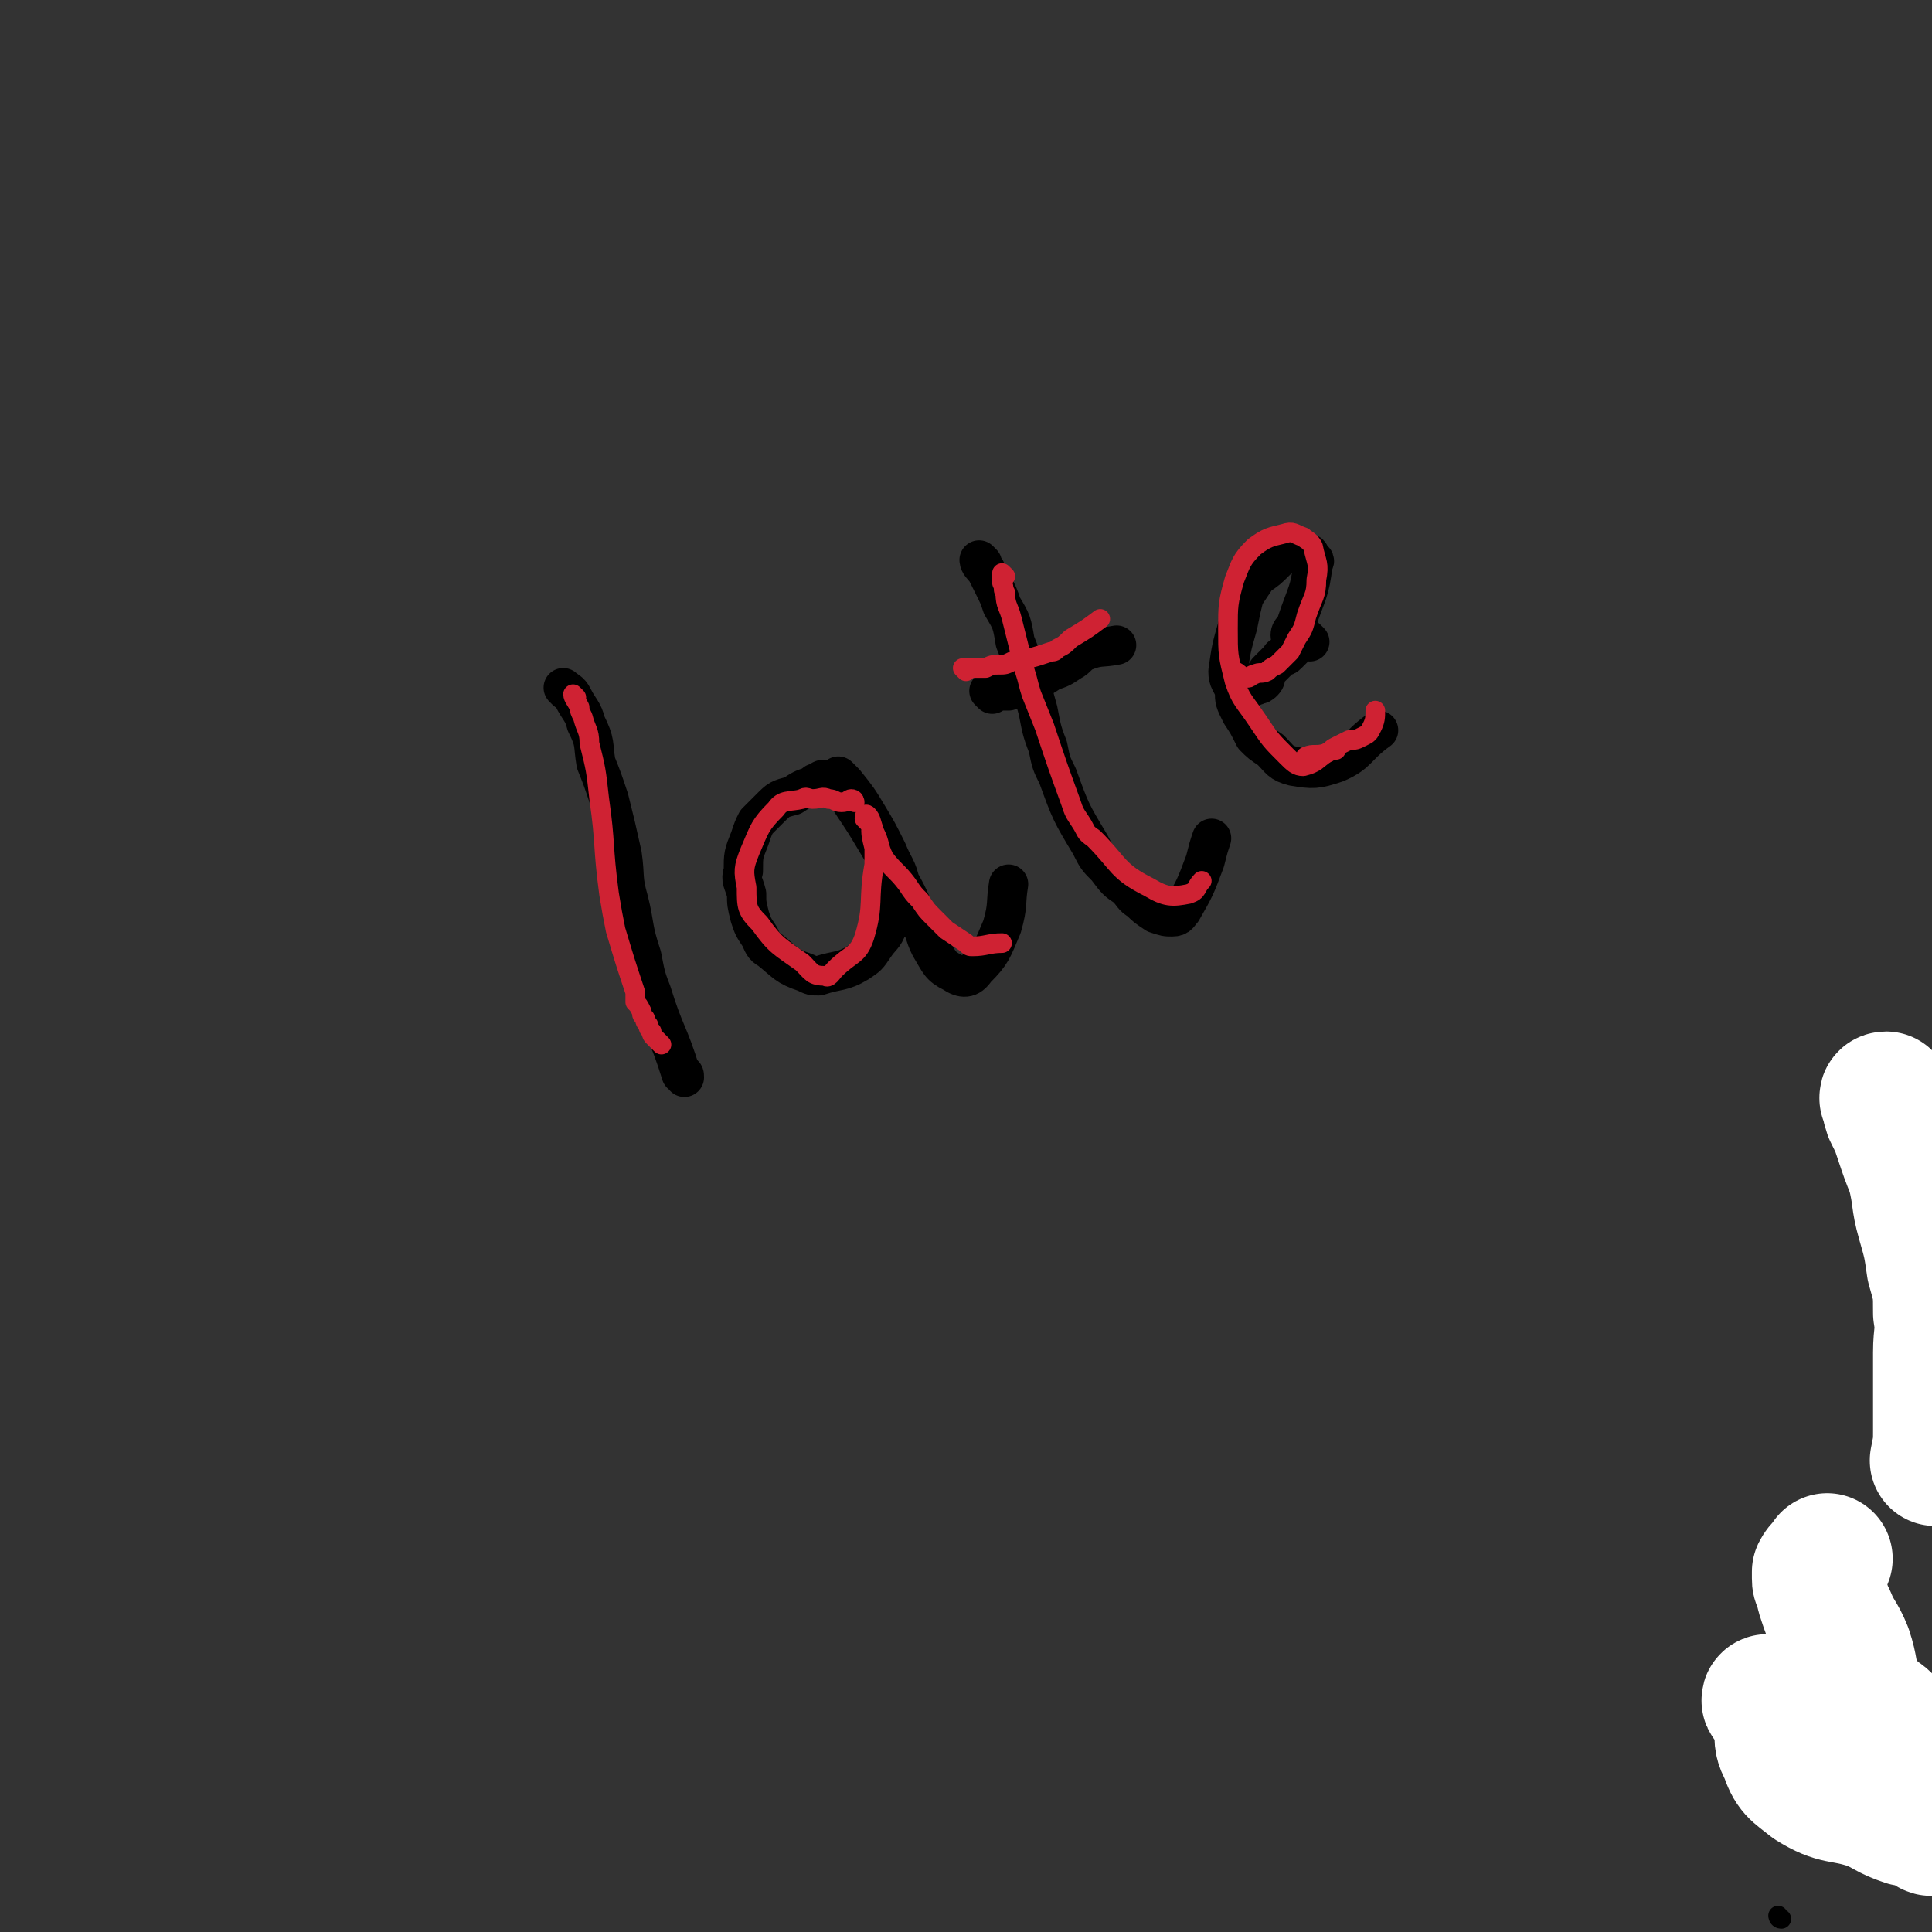 <svg viewBox='0 0 590 590' version='1.1' xmlns='http://www.w3.org/2000/svg' xmlns:xlink='http://www.w3.org/1999/xlink'><rect x="0" y="0" width="590" height="590" fill="#333333" stroke="none"/><g fill='none' stroke='#000000' stroke-width='6' stroke-linecap='round' stroke-linejoin='round'><path d='M544,537c-1,0 -1,-1 -1,-1 '/></g>
<g fill='none' stroke='#FFFFFF' stroke-width='40' stroke-linecap='round' stroke-linejoin='round'><path d='M541,520c-1,0 -2,-1 -1,-1 1,1 2,2 3,5 2,5 -1,6 2,11 2,6 3,6 8,10 8,5 9,3 18,6 5,2 5,3 11,5 1,0 2,0 4,0 1,1 1,1 2,2 1,0 1,1 2,1 0,-1 -1,-2 -1,-4 -2,-7 -1,-7 -4,-14 -2,-6 -3,-6 -6,-12 -3,-4 -3,-4 -6,-6 -2,-2 -2,-2 -4,-4 -1,-1 -1,-2 -2,-4 -2,-5 -1,-5 -3,-11 -2,-5 -3,-5 -5,-10 -1,-2 -1,-2 -2,-5 -1,-3 -1,-3 -1,-5 -1,-1 -1,-1 -1,-2 0,-1 0,-1 0,-2 1,-2 2,-2 3,-4 '/><path d='M577,336c-1,0 -2,-1 -1,-1 0,1 0,2 1,5 2,4 2,4 3,7 2,6 2,6 4,11 2,8 1,8 3,15 2,7 2,7 3,14 2,7 2,7 2,14 1,6 0,6 0,12 0,7 0,7 0,14 0,5 0,5 0,10 0,4 0,4 -1,9 0,0 0,0 0,0 '/></g>
<g fill='none' stroke='#000000' stroke-width='12' stroke-linecap='round' stroke-linejoin='round'><path d='M173,211c0,0 -1,-1 -1,-1 1,1 2,1 3,3 2,4 3,4 4,8 3,6 2,6 3,12 2,5 2,5 4,11 2,8 2,8 4,17 1,7 0,7 2,14 2,8 1,8 4,17 1,5 1,6 3,11 4,13 5,12 9,25 1,0 1,0 1,1 '/><path d='M253,239c0,0 0,-1 -1,-1 -1,0 -1,0 -2,1 -1,0 -1,0 -2,1 -3,1 -3,1 -6,3 -4,1 -4,1 -7,4 -2,2 -2,2 -4,4 -1,2 -1,2 -2,5 -2,5 -2,5 -2,10 -1,3 0,3 1,7 0,3 0,3 1,7 1,3 1,3 3,6 1,2 1,3 3,4 5,4 5,5 11,7 2,1 2,1 4,1 6,-2 7,-1 12,-4 3,-2 3,-2 5,-5 2,-3 3,-3 4,-6 2,-2 2,-2 3,-5 0,-4 1,-4 1,-8 -1,-5 -2,-5 -4,-10 -3,-6 -3,-6 -6,-11 -3,-5 -3,-5 -7,-10 -1,-1 -2,-2 -2,-2 0,1 1,2 2,4 1,2 1,2 2,4 4,6 4,6 7,11 3,5 3,5 6,10 4,7 4,7 7,14 3,5 2,5 4,9 3,5 3,6 7,8 3,2 5,2 7,-1 5,-5 5,-6 8,-13 2,-7 1,-7 2,-13 '/><path d='M300,172c0,0 -1,-1 -1,-1 0,1 1,2 2,3 1,2 1,2 2,4 2,4 2,4 3,7 3,5 3,5 4,11 4,10 4,10 7,21 1,5 1,6 3,11 1,5 1,5 3,9 4,11 4,11 10,21 2,4 2,4 5,7 3,4 3,4 6,6 2,2 2,3 4,4 2,2 2,2 5,4 3,1 3,1 5,1 2,0 2,-1 3,-2 4,-7 4,-7 7,-15 1,-4 1,-4 2,-7 '/><path d='M303,212c0,0 -1,-1 -1,-1 2,0 3,0 6,0 3,-1 3,-1 7,-3 3,-1 3,-1 6,-3 3,-1 3,-1 6,-3 2,-1 2,-2 4,-3 5,-2 5,-1 10,-2 0,0 0,0 0,0 '/><path d='M395,195c0,0 -1,0 -1,-1 0,-2 2,-2 2,-4 3,-9 4,-9 5,-18 1,-1 0,-1 -1,-2 0,-1 0,-1 -1,-1 -2,-1 -2,-2 -4,-1 -3,1 -3,1 -5,3 -3,3 -3,3 -6,5 -2,3 -2,3 -4,6 -1,4 -1,4 -2,9 -2,7 -2,7 -3,14 0,3 1,3 2,6 0,3 0,3 2,7 2,3 2,3 4,7 2,2 2,2 5,4 3,3 3,4 7,5 6,1 7,1 13,-1 7,-3 6,-5 13,-10 '/><path d='M400,196c0,0 -1,-1 -1,-1 -1,0 -1,0 -2,1 -1,1 -1,1 -2,2 -1,1 -1,1 -2,2 -1,1 -2,0 -2,1 -1,1 -1,1 -2,2 -1,1 -1,1 -2,2 -1,1 0,2 -1,3 -1,1 -1,1 -2,1 -1,1 -1,0 -2,1 '/></g>
<g fill='none' stroke='#CF2233' stroke-width='6' stroke-linecap='round' stroke-linejoin='round'><path d='M176,213c0,0 -1,-1 -1,-1 0,1 1,2 2,4 0,1 0,1 1,3 1,4 2,4 2,8 2,8 2,8 3,17 2,14 1,14 3,29 1,6 1,6 2,11 3,10 3,10 6,19 0,1 0,2 0,3 1,1 1,1 2,3 0,1 0,1 1,2 0,1 0,1 1,2 0,1 0,1 1,2 0,1 0,1 1,2 1,1 1,1 2,2 '/><path d='M261,245c0,0 0,-1 -1,-1 -1,0 -1,1 -3,1 -2,0 -2,-1 -4,-1 -2,-1 -2,0 -5,0 -1,0 -2,-1 -3,0 -4,1 -6,0 -8,3 -5,5 -5,6 -8,13 -2,5 -2,6 -1,11 0,6 0,7 4,11 5,7 6,7 13,12 3,3 3,4 7,4 1,1 2,-1 3,-2 5,-5 7,-4 9,-10 3,-10 1,-11 3,-22 0,-3 0,-3 0,-5 -1,-4 -1,-4 -1,-7 -1,-1 -1,-1 -2,-2 0,0 0,-2 1,-1 1,1 1,2 2,5 2,4 1,4 3,8 3,4 4,4 7,8 2,3 2,3 4,5 2,3 2,3 4,5 2,2 2,2 4,4 3,2 3,2 6,4 1,1 1,1 2,1 4,0 5,-1 9,-1 '/><path d='M307,176c0,0 -1,-1 -1,-1 0,1 0,2 0,3 1,2 0,2 1,3 0,4 1,4 2,8 2,8 2,8 4,16 1,3 1,4 2,7 2,5 2,5 4,10 4,12 4,12 8,23 1,3 1,3 3,6 2,3 1,3 4,5 8,8 7,10 17,15 5,3 7,3 12,2 3,-1 2,-2 4,-4 '/><path d='M295,205c0,0 -1,-1 -1,-1 2,0 3,0 7,0 2,-1 2,-1 4,-1 2,0 2,0 4,-1 6,-1 6,-1 12,-3 1,0 1,0 2,-1 2,-1 2,-1 4,-3 5,-3 5,-3 9,-6 '/><path d='M378,206c0,0 -2,-1 -1,-1 1,0 2,2 4,2 1,0 1,-1 2,-1 2,-1 2,0 4,-1 1,-1 1,-1 3,-2 1,-1 1,-1 2,-2 1,-1 1,-1 2,-2 1,-2 1,-2 2,-4 2,-3 2,-3 3,-7 2,-6 3,-6 3,-11 1,-5 0,-5 -1,-10 -1,-2 -2,-2 -3,-3 -3,-1 -3,-2 -6,-1 -4,1 -5,1 -9,4 -4,4 -4,5 -6,10 -2,7 -2,8 -2,15 0,8 0,8 2,16 2,6 3,6 7,12 4,6 4,6 9,11 2,2 3,3 5,3 4,-1 4,-2 7,-4 2,-1 2,-1 3,-1 '/><path d='M400,232c0,0 -2,-1 -1,-1 2,-1 3,0 6,-1 2,-1 1,-1 3,-2 2,-1 2,-1 4,-2 2,0 2,0 4,-1 2,-1 2,-1 3,-3 1,-2 1,-3 1,-5 '/></g>
<g fill='none' stroke='#000000' stroke-width='6' stroke-linecap='round' stroke-linejoin='round'><path d='M544,586c-1,0 -1,-1 -1,-1 '/></g>
</svg>